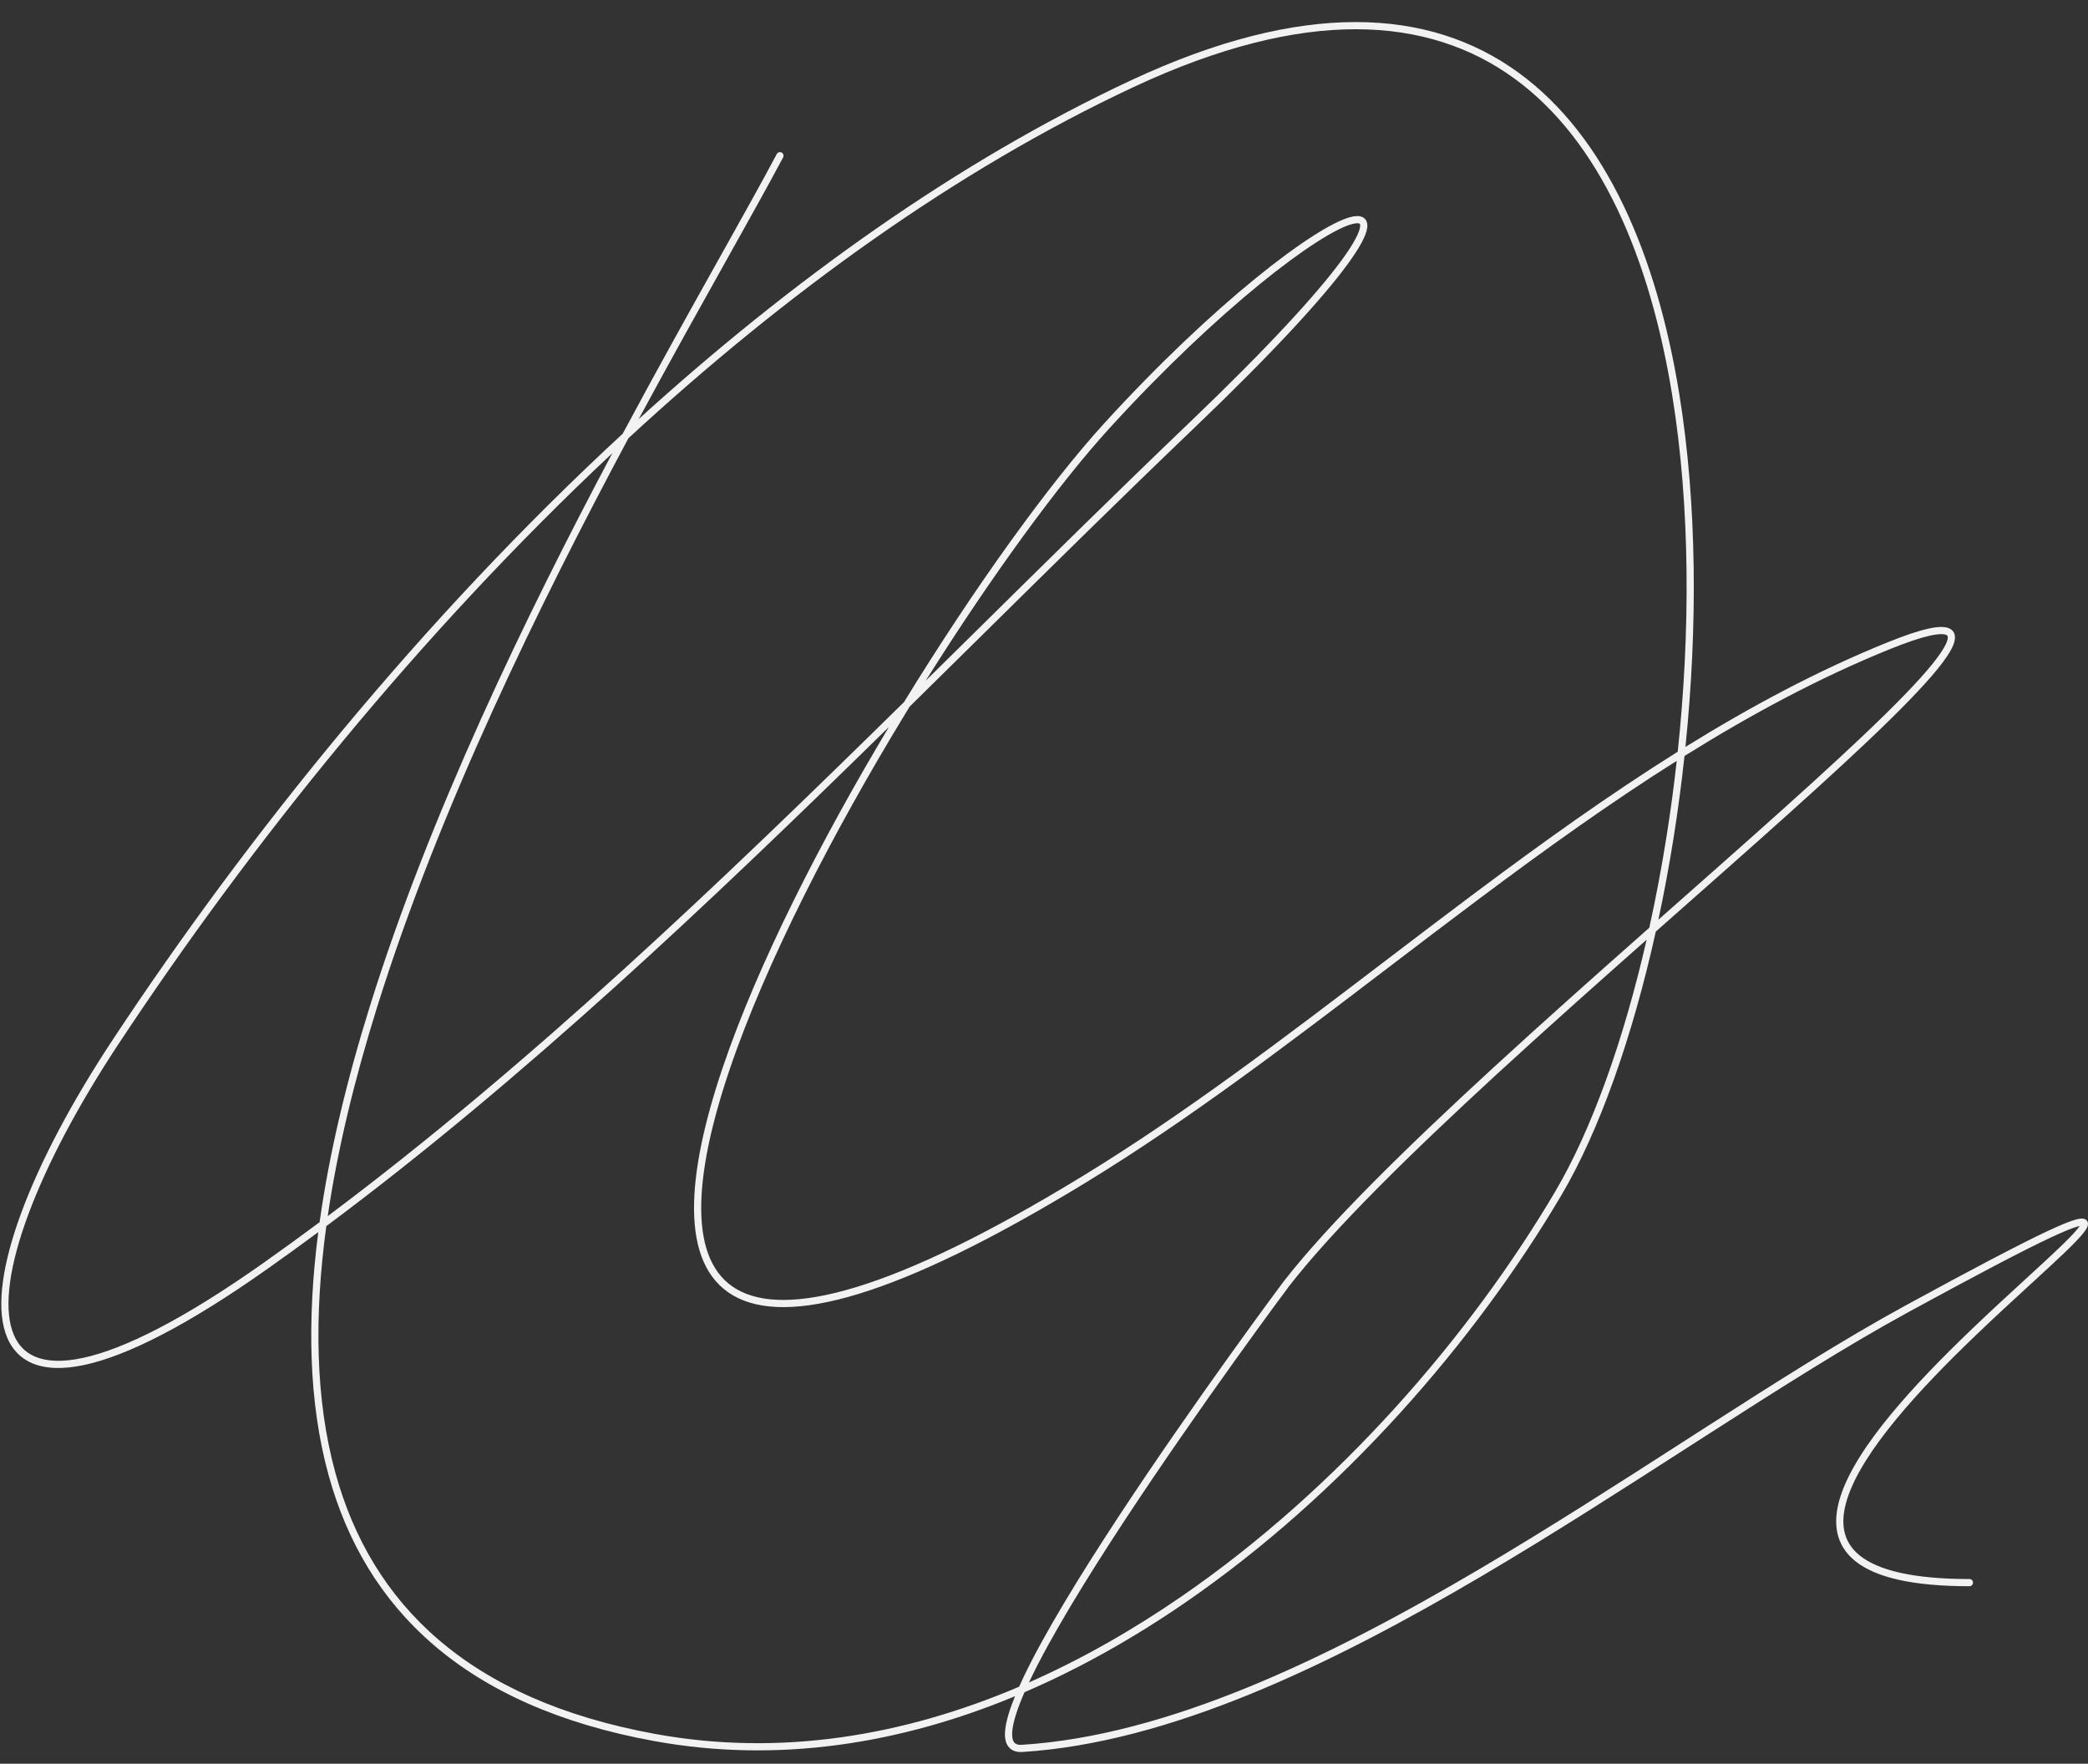 <?xml version="1.0" encoding="UTF-8" standalone="no"?><svg xmlns="http://www.w3.org/2000/svg" xmlns:xlink="http://www.w3.org/1999/xlink" fill="none" height="407.8" preserveAspectRatio="xMidYMid meet" style="fill: none" version="1" viewBox="9.7 44.9 482.8 407.8" width="482.8" zoomAndPan="magnify"><rect x="9.7" y="44.9" width="482.8" height="407.8" fill="#333333" stroke="none"/><g id="change1_1"><path clip-rule="evenodd" d="M392.566 260.295C387.114 284.858 379.484 306.43 370.719 321.276C350.857 354.919 320.216 390.399 283.672 415.507C271.881 423.608 259.467 430.634 246.595 436.17C244.981 439.862 243.997 442.879 243.776 445.034C243.638 446.38 243.816 447.223 244.148 447.695C244.433 448.102 244.955 448.398 246.016 448.331C279.505 446.211 316.235 428.674 351.812 407.691C367.871 398.22 383.668 388.064 398.804 378.332C400.423 377.292 402.034 376.256 403.637 375.226C420.223 364.574 435.955 354.582 450.253 346.786C466.129 338.129 476.63 332.614 483.046 329.599C486.239 328.098 488.477 327.189 489.877 326.835C490.232 326.745 490.558 326.684 490.846 326.662C491.122 326.642 491.435 326.651 491.724 326.762C492.054 326.888 492.348 327.151 492.457 327.556C492.55 327.902 492.475 328.232 492.39 328.469C492.22 328.945 491.848 329.489 491.394 330.054C490.924 330.639 490.303 331.322 489.561 332.088C488.077 333.62 486.063 335.528 483.694 337.722C482.33 338.985 480.846 340.346 479.274 341.787C475.373 345.364 470.924 349.443 466.385 353.801C460.02 359.914 453.506 366.551 448.138 373.066C442.757 379.596 438.585 385.935 436.83 391.453C435.955 394.203 435.697 396.698 436.146 398.889C436.591 401.06 437.742 402.992 439.799 404.622C443.97 407.927 451.883 410.004 465.08 410.004C465.538 410.004 465.909 410.376 465.909 410.834C465.909 411.293 465.538 411.664 465.08 411.664C451.819 411.664 443.408 409.599 438.77 405.923C436.423 404.064 435.049 401.796 434.522 399.222C433.998 396.668 434.32 393.872 435.25 390.949C437.105 385.12 441.444 378.581 446.859 372.009C452.287 365.422 458.853 358.734 465.238 352.603C469.79 348.231 474.264 344.129 478.169 340.549C479.738 339.111 481.215 337.757 482.568 336.504C484.935 334.311 486.92 332.429 488.371 330.932C489.097 330.184 489.678 329.542 490.102 329.014C490.304 328.763 490.458 328.551 490.573 328.377C490.486 328.395 490.39 328.417 490.284 328.444C489.056 328.755 486.948 329.599 483.751 331.101C477.385 334.093 466.926 339.585 451.046 348.244C436.808 356.007 421.125 365.967 404.533 376.623C402.93 377.653 401.318 378.689 399.699 379.73C384.566 389.459 368.742 399.633 352.654 409.121C317.06 430.114 280.035 447.84 246.12 449.988C244.697 450.078 243.515 449.681 242.791 448.65C242.113 447.684 241.975 446.343 242.127 444.865C242.337 442.811 243.145 440.169 244.401 437.097C218.009 448.055 189.749 452.696 161.032 447.476C138.984 443.469 122.262 435.796 109.986 425.255C97.705 414.711 89.919 401.337 85.686 386.01C81.053 369.241 80.671 350.128 83.294 329.788C79.444 332.637 75.572 335.44 71.676 338.195C53.014 351.39 39.055 358.392 29.19 360.505C24.252 361.563 20.251 361.415 17.183 360.117C14.08 358.805 12.033 356.361 10.949 353.068C9.874 349.804 9.742 345.709 10.403 341.009C11.066 336.299 12.533 330.927 14.709 325.074C19.061 313.369 26.279 299.672 35.702 285.404C67.078 237.893 107.513 187.82 153.681 145.19C161.884 129.871 169.65 115.988 176.237 104.212C181.458 94.878 185.939 86.868 189.31 80.517C189.524 80.112 190.026 79.958 190.431 80.173C190.835 80.388 190.989 80.89 190.774 81.295C187.382 87.687 182.882 95.731 177.645 105.095C171.671 115.776 164.736 128.173 157.391 141.791C192.57 109.827 230.982 82.28 271.184 63.491C311.062 44.853 340.232 46.768 360.752 61.647C381.204 76.478 392.808 104.017 398.004 136.061C402.146 161.611 402.232 190.131 399.419 217.602C414.557 208.222 430.058 199.926 446.095 193.445C450.057 191.844 453.176 190.797 455.52 190.271C456.692 190.009 457.697 189.869 458.533 189.864C459.356 189.86 460.099 189.984 460.677 190.33C461.303 190.706 461.654 191.295 461.727 192.001C461.795 192.656 461.621 193.373 461.323 194.102C460.725 195.564 459.487 197.399 457.764 199.529C450.86 208.064 435.312 222.356 416.577 239.038C410.969 244.032 405.072 249.243 399.028 254.584C396.89 256.473 394.734 258.378 392.566 260.295ZM390.442 262.174C385.055 285.688 377.678 306.227 369.292 320.432C349.536 353.894 319.053 389.185 282.734 414.138C271.53 421.836 259.778 428.545 247.62 433.914C247.698 433.749 247.776 433.583 247.856 433.416C252.558 423.543 260.708 410.217 269.532 396.779C287.172 369.915 307.408 342.749 307.842 342.193C318.163 328.946 335.947 311.523 355.877 293.207C367.055 282.934 378.891 272.397 390.442 262.174ZM391.063 259.409C378.966 270.11 366.496 281.195 354.756 291.984C334.83 310.296 316.951 327.803 306.534 341.172C306.073 341.764 285.811 368.966 268.147 395.868C259.318 409.313 251.114 422.719 246.359 432.701C246.001 433.453 245.662 434.187 245.343 434.902C218.735 446.236 190.24 451.098 161.328 445.843C139.501 441.876 123.07 434.303 111.065 423.995C99.065 413.692 91.441 400.618 87.284 385.568C82.603 368.623 82.32 349.18 85.15 328.41C130.951 294.285 173.68 253.764 215.245 212.984C199.447 239.342 184.887 267.869 176.805 291.755C172.568 304.277 170.09 315.585 170.179 324.663C170.268 333.736 172.934 340.779 179.206 344.425C185.419 348.037 194.899 348.141 208.19 344.085C221.514 340.018 238.848 331.715 260.931 318.23C284.456 303.863 307.464 286.336 330.632 268.687C337.672 263.324 344.726 257.95 351.815 252.65C366.791 241.452 381.924 230.579 397.408 220.816C396.758 226.65 395.978 232.43 395.078 238.116C393.927 245.398 392.58 252.523 391.063 259.409ZM393.163 257.553C394.765 256.136 396.36 254.727 397.944 253.327C403.985 247.989 409.877 242.783 415.475 237.798C434.251 221.079 449.677 206.89 456.476 198.484C458.179 196.379 459.287 194.7 459.789 193.473C460.041 192.857 460.105 192.436 460.078 192.171C460.056 191.958 459.98 191.847 459.825 191.754C459.621 191.632 459.23 191.52 458.543 191.524C457.869 191.528 456.991 191.642 455.883 191.891C453.668 192.388 450.645 193.396 446.715 194.984C430.395 201.58 414.62 210.073 399.199 219.693C398.519 225.998 397.686 232.241 396.716 238.375C395.683 244.909 394.493 251.321 393.163 257.553ZM397.636 218.713C381.701 228.695 366.163 239.85 350.822 251.32C343.705 256.642 336.632 262.03 329.58 267.402C306.427 285.039 283.512 302.495 260.067 316.813C238.037 330.267 220.839 338.489 207.706 342.497C194.539 346.516 185.637 346.244 180.039 342.989C174.499 339.77 171.924 333.457 171.837 324.647C171.75 315.843 174.162 304.741 178.376 292.288C186.798 267.396 202.335 237.35 218.994 209.985C219.342 209.414 219.691 208.844 220.039 208.275C225.721 202.687 231.382 197.1 237.027 191.527C253.338 175.428 269.52 159.456 285.69 143.992C304.322 126.174 315.619 113.76 321.278 106.024C322.694 104.088 323.768 102.43 324.517 101.043C325.258 99.671 325.716 98.503 325.837 97.561C325.96 96.604 325.745 95.655 324.854 95.159C324.092 94.736 323.079 94.809 322.058 95.065C319.95 95.593 316.909 97.14 313.193 99.527C309.454 101.929 304.962 105.227 299.934 109.324C289.878 117.518 277.65 128.935 264.98 142.833C252.37 156.665 235.085 180.576 218.735 207.229C176.118 249.138 132.413 290.955 85.477 326.095C87.745 310.62 91.699 294.439 96.814 278.029C111.113 232.152 134.416 184.695 155.012 146.219C191.03 112.99 230.52 84.328 271.885 64.995C311.455 46.502 339.927 48.596 359.779 62.991C379.699 77.436 391.197 104.437 396.367 136.327C400.546 162.103 400.573 190.965 397.636 218.713ZM151.282 149.688C131.233 187.436 109.042 233.224 95.231 277.535C89.924 294.56 85.845 311.395 83.602 327.494C79.335 330.666 75.042 333.783 70.72 336.839C52.1 350.005 38.367 356.842 28.843 358.882C24.086 359.901 20.466 359.703 17.828 358.588C15.224 357.487 13.479 355.45 12.524 352.549C11.558 349.618 11.403 345.806 12.045 341.24C12.686 336.683 14.114 331.431 16.263 325.653C20.559 314.098 27.71 300.515 37.085 286.319C67.617 240.087 106.712 191.472 151.282 149.688ZM223.752 202.291C227.774 198.329 231.787 194.368 235.792 190.414C252.121 174.297 268.331 158.297 284.544 142.792C303.162 124.988 314.372 112.656 319.94 105.044C321.33 103.143 322.358 101.551 323.059 100.253C323.769 98.939 324.111 97.986 324.193 97.349C324.272 96.734 324.099 96.638 324.051 96.612C323.875 96.514 323.407 96.438 322.461 96.675C320.633 97.132 317.785 98.55 314.089 100.924C310.416 103.283 305.975 106.541 300.981 110.611C290.994 118.749 278.825 130.109 266.205 143.952C254.61 156.67 238.97 178.052 223.752 202.291Z" fill="#f2f2f2" fill-rule="evenodd"/></g></svg>